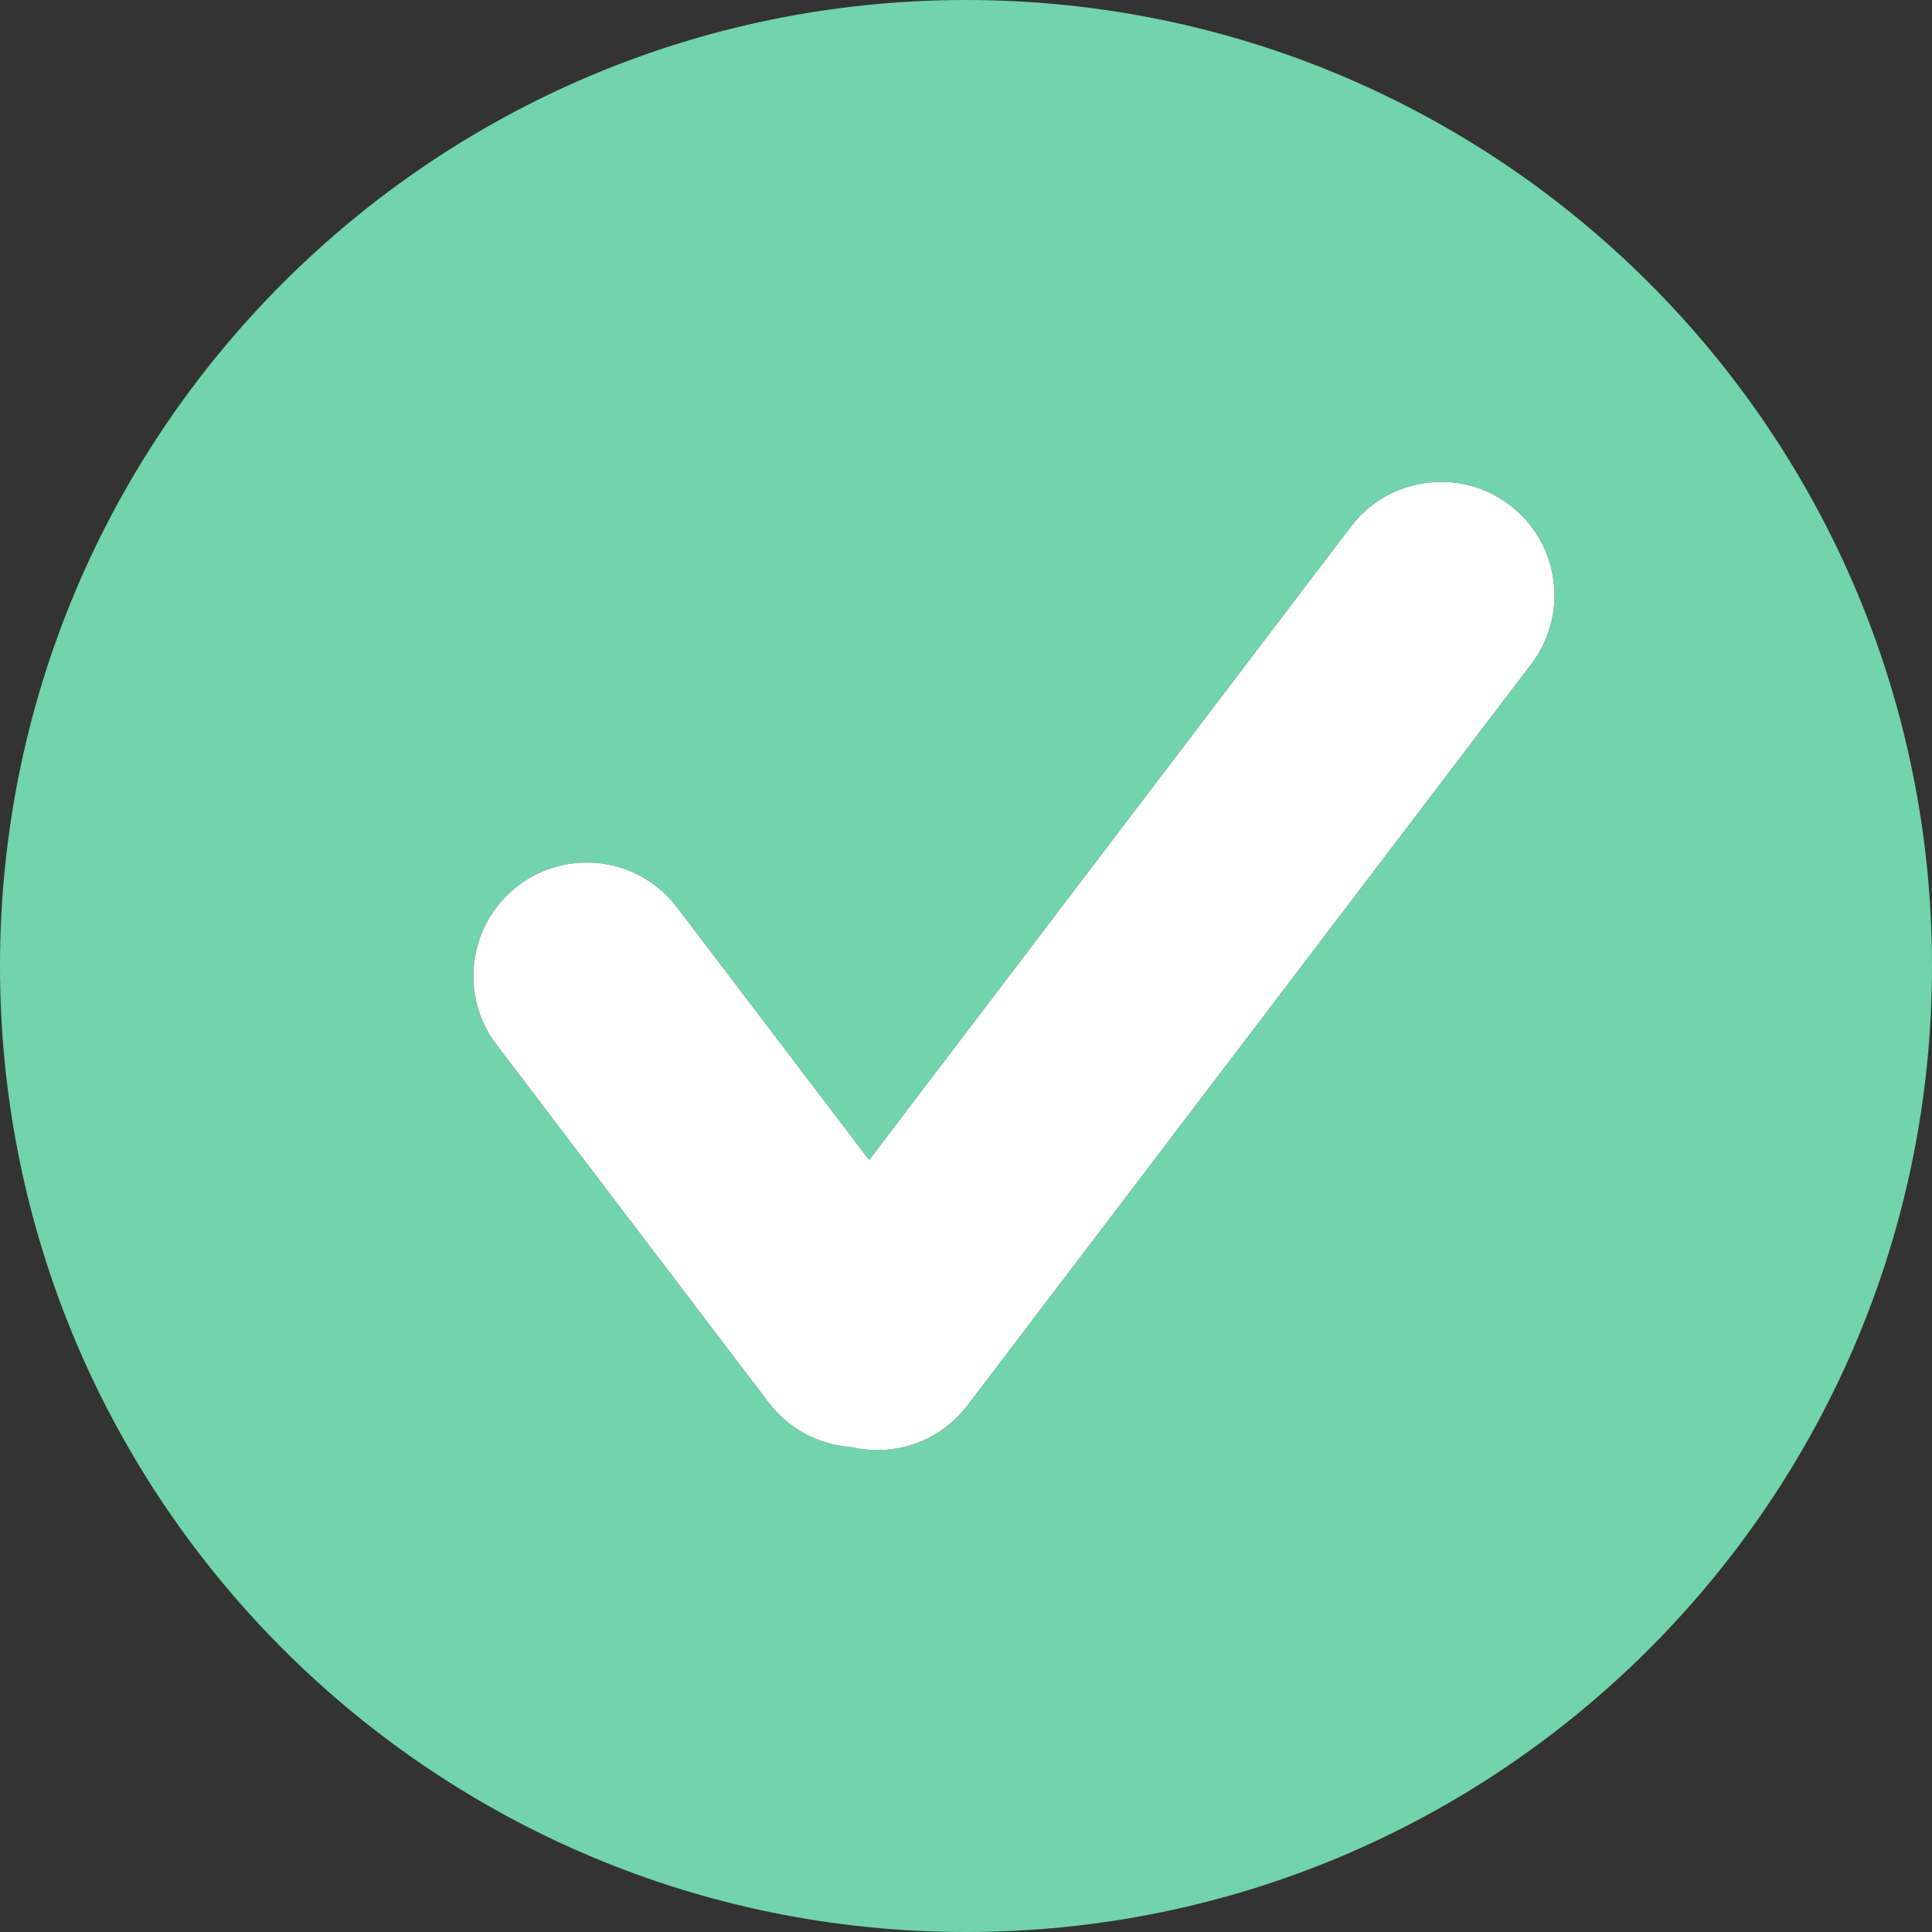 <?xml version="1.0" encoding="UTF-8" standalone="no"?><svg xmlns="http://www.w3.org/2000/svg" xmlns:xlink="http://www.w3.org/1999/xlink" fill="#000000" height="500" preserveAspectRatio="xMidYMid meet" version="1" viewBox="0.0 0.0 500.0 500.0" width="500" zoomAndPan="magnify"><rect x="0.0" y="0.0" width="500.0" height="500.0" fill="#333333" stroke="none"/><g id="change1_1"><path d="M250,0C111.93,0,0,111.93,0,250c0,138.07,111.93,250,250,250s250-111.93,250-250 C499.99,111.93,388.07,0,250,0z M396.32,171.82L250.38,363.71c-5.58,7.35-14.1,11.57-23.35,11.57c-2.3,0-4.58-0.26-6.81-0.8 c-8.43-0.59-16.14-4.74-21.29-11.5l-70.45-92.64c-9.78-12.88-7.28-31.32,5.6-41.12c5.15-3.91,11.29-5.99,17.75-5.99 c9.25,0,17.77,4.22,23.37,11.58l49.74,65.41L349.6,136.3c5.6-7.35,14.12-11.58,23.38-11.58c6.45,0,12.59,2.06,17.74,5.99 C403.6,140.5,406.11,158.94,396.32,171.82z" fill="#71d4aa"/></g><g id="change2_1"><path d="M396.32,171.82L250.38,363.71c-5.58,7.35-14.1,11.57-23.35,11.57c-2.3,0-4.58-0.26-6.81-0.8 c-8.43-0.59-16.14-4.74-21.29-11.5l-70.45-92.64c-9.78-12.88-7.28-31.32,5.6-41.12c5.15-3.91,11.29-5.99,17.75-5.99 c9.25,0,17.77,4.22,23.37,11.58l49.74,65.41L349.6,136.3c5.6-7.35,14.12-11.58,23.38-11.58c6.45,0,12.59,2.06,17.74,5.99 C403.6,140.5,406.11,158.94,396.32,171.82z" fill="#ffffff"/></g></svg>